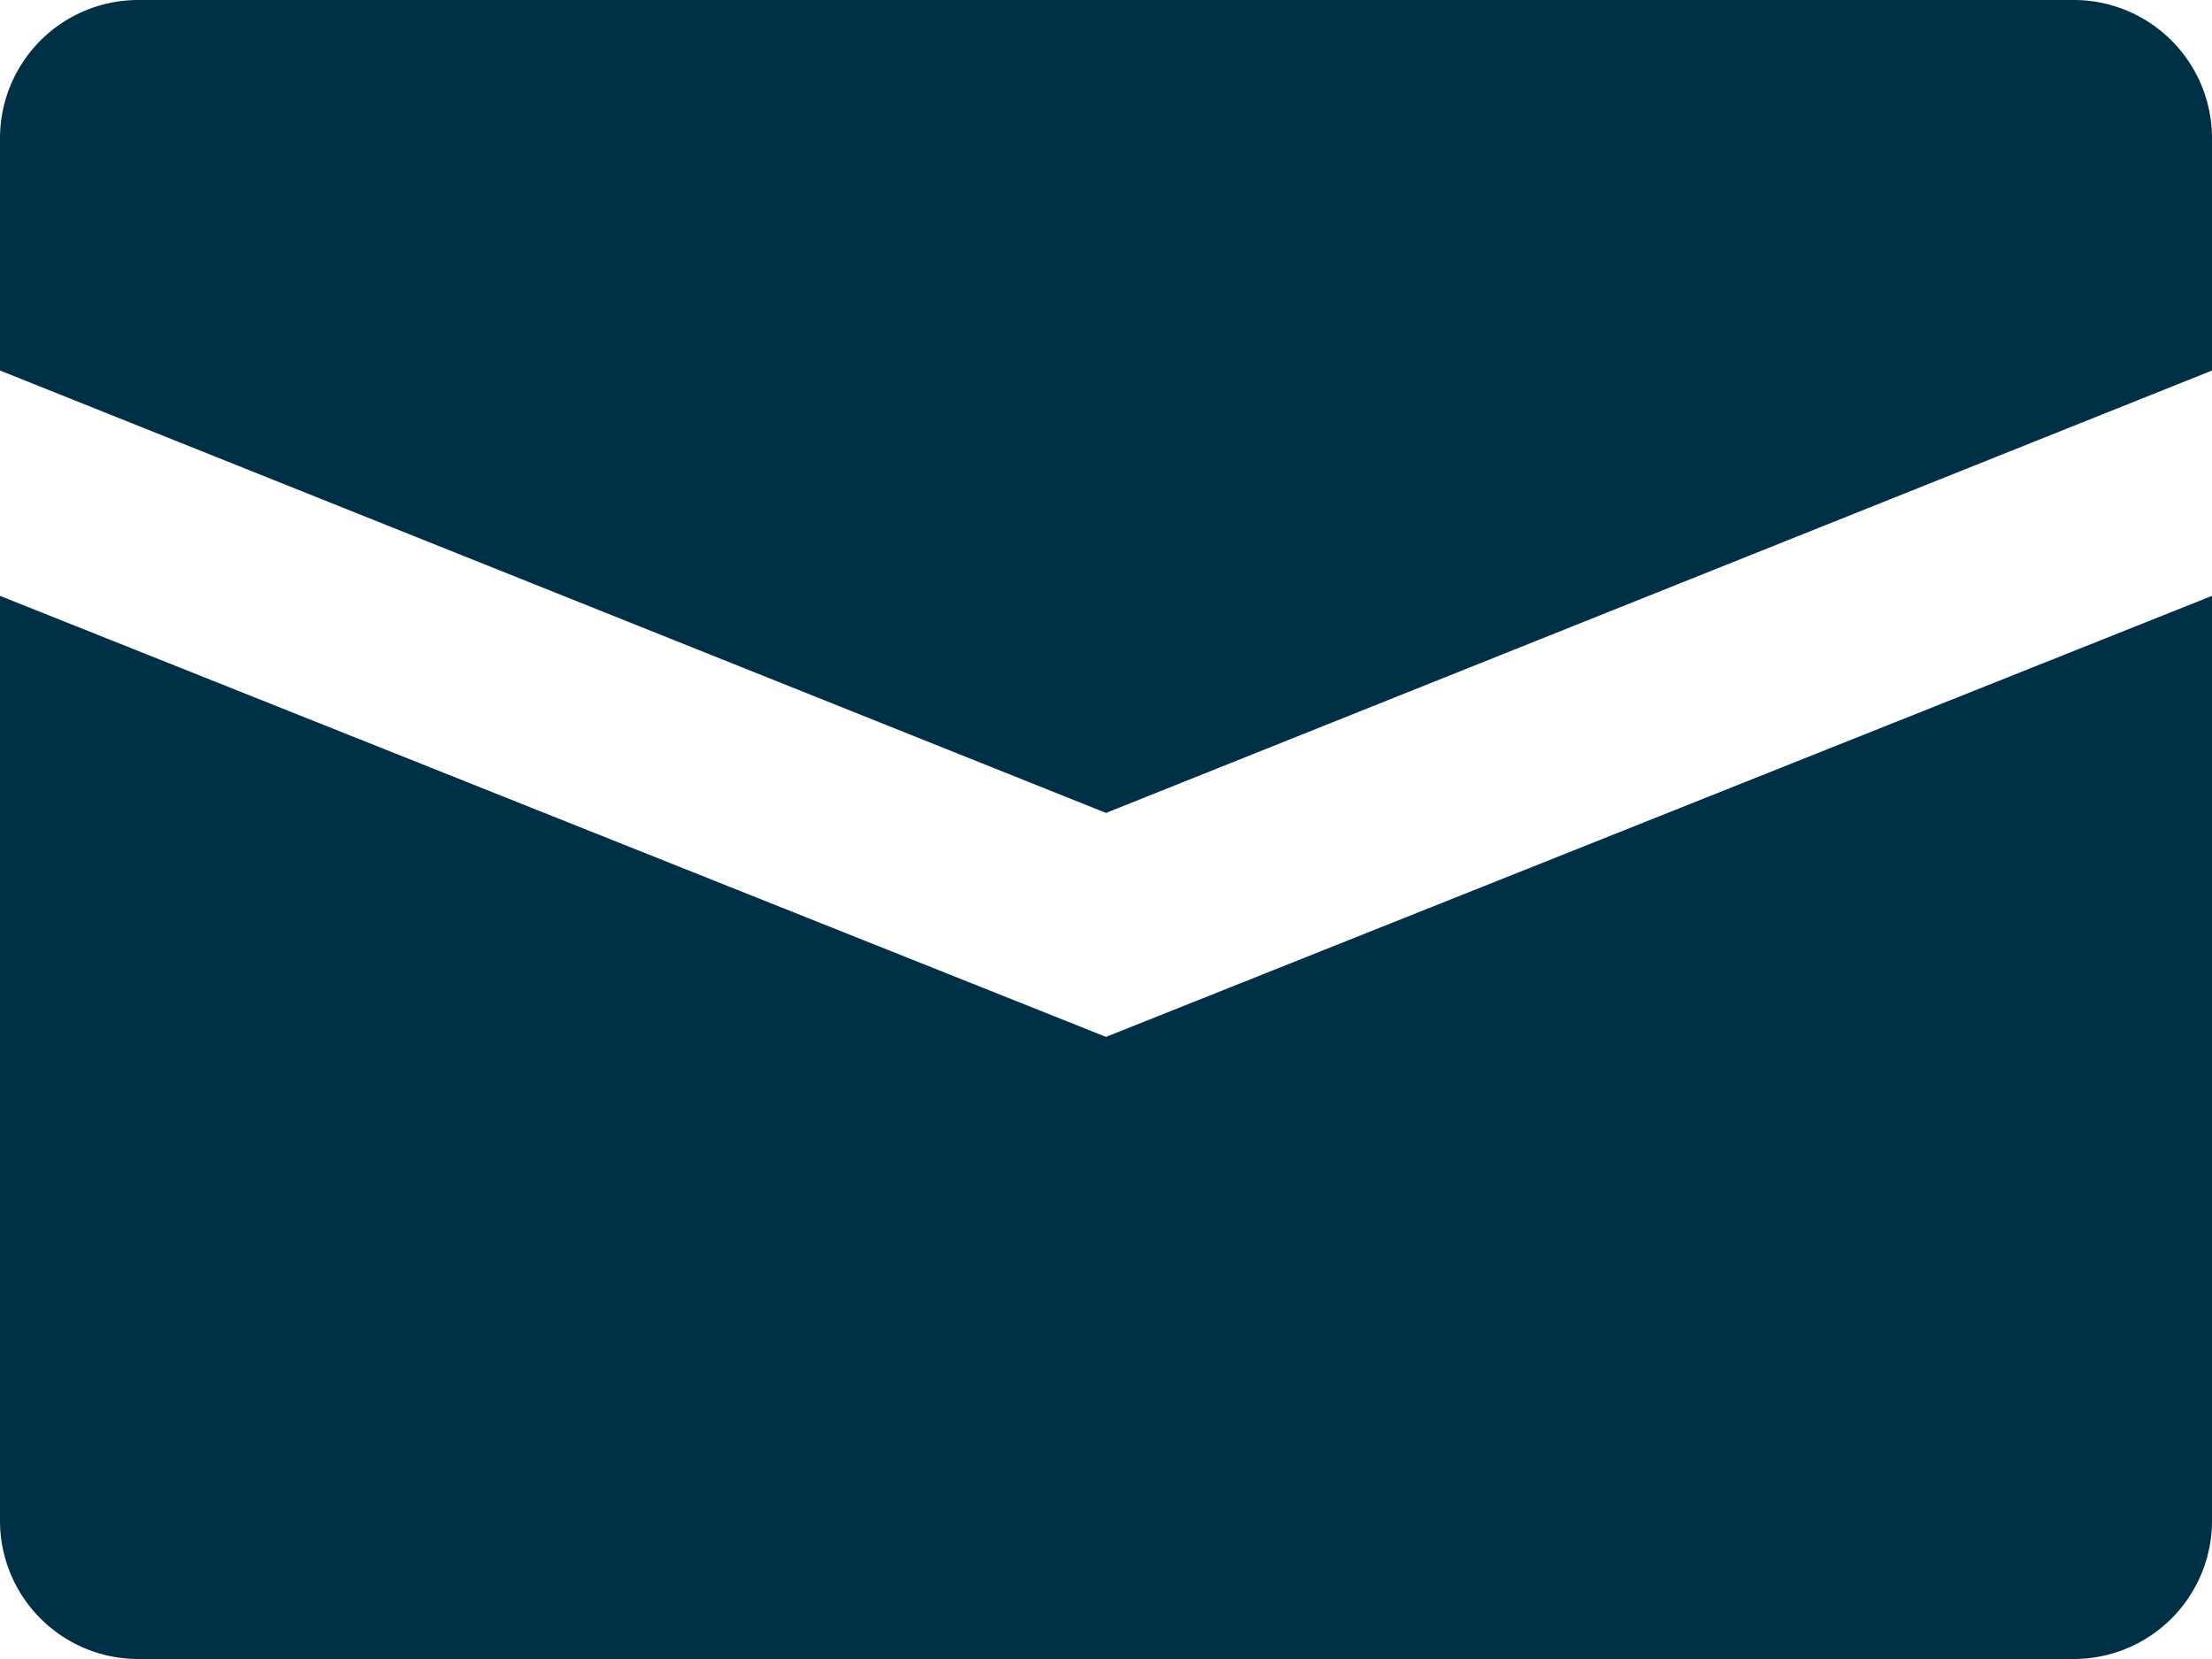 <svg id="Layer_1" data-name="Layer 1" xmlns="http://www.w3.org/2000/svg" viewBox="0 0 32 24"><defs><style>.cls-1{fill:#003045;}</style></defs><title>email-equipo</title><path class="cls-1" d="M30,8H2a2,2,0,0,0-2,2v3.36l16,6.4,16-6.4V10A2,2,0,0,0,30,8ZM0,16.62V30a2,2,0,0,0,2,2H30a2,2,0,0,0,2-2V16.62L16,23Z" transform="translate(0 -8)"/></svg>